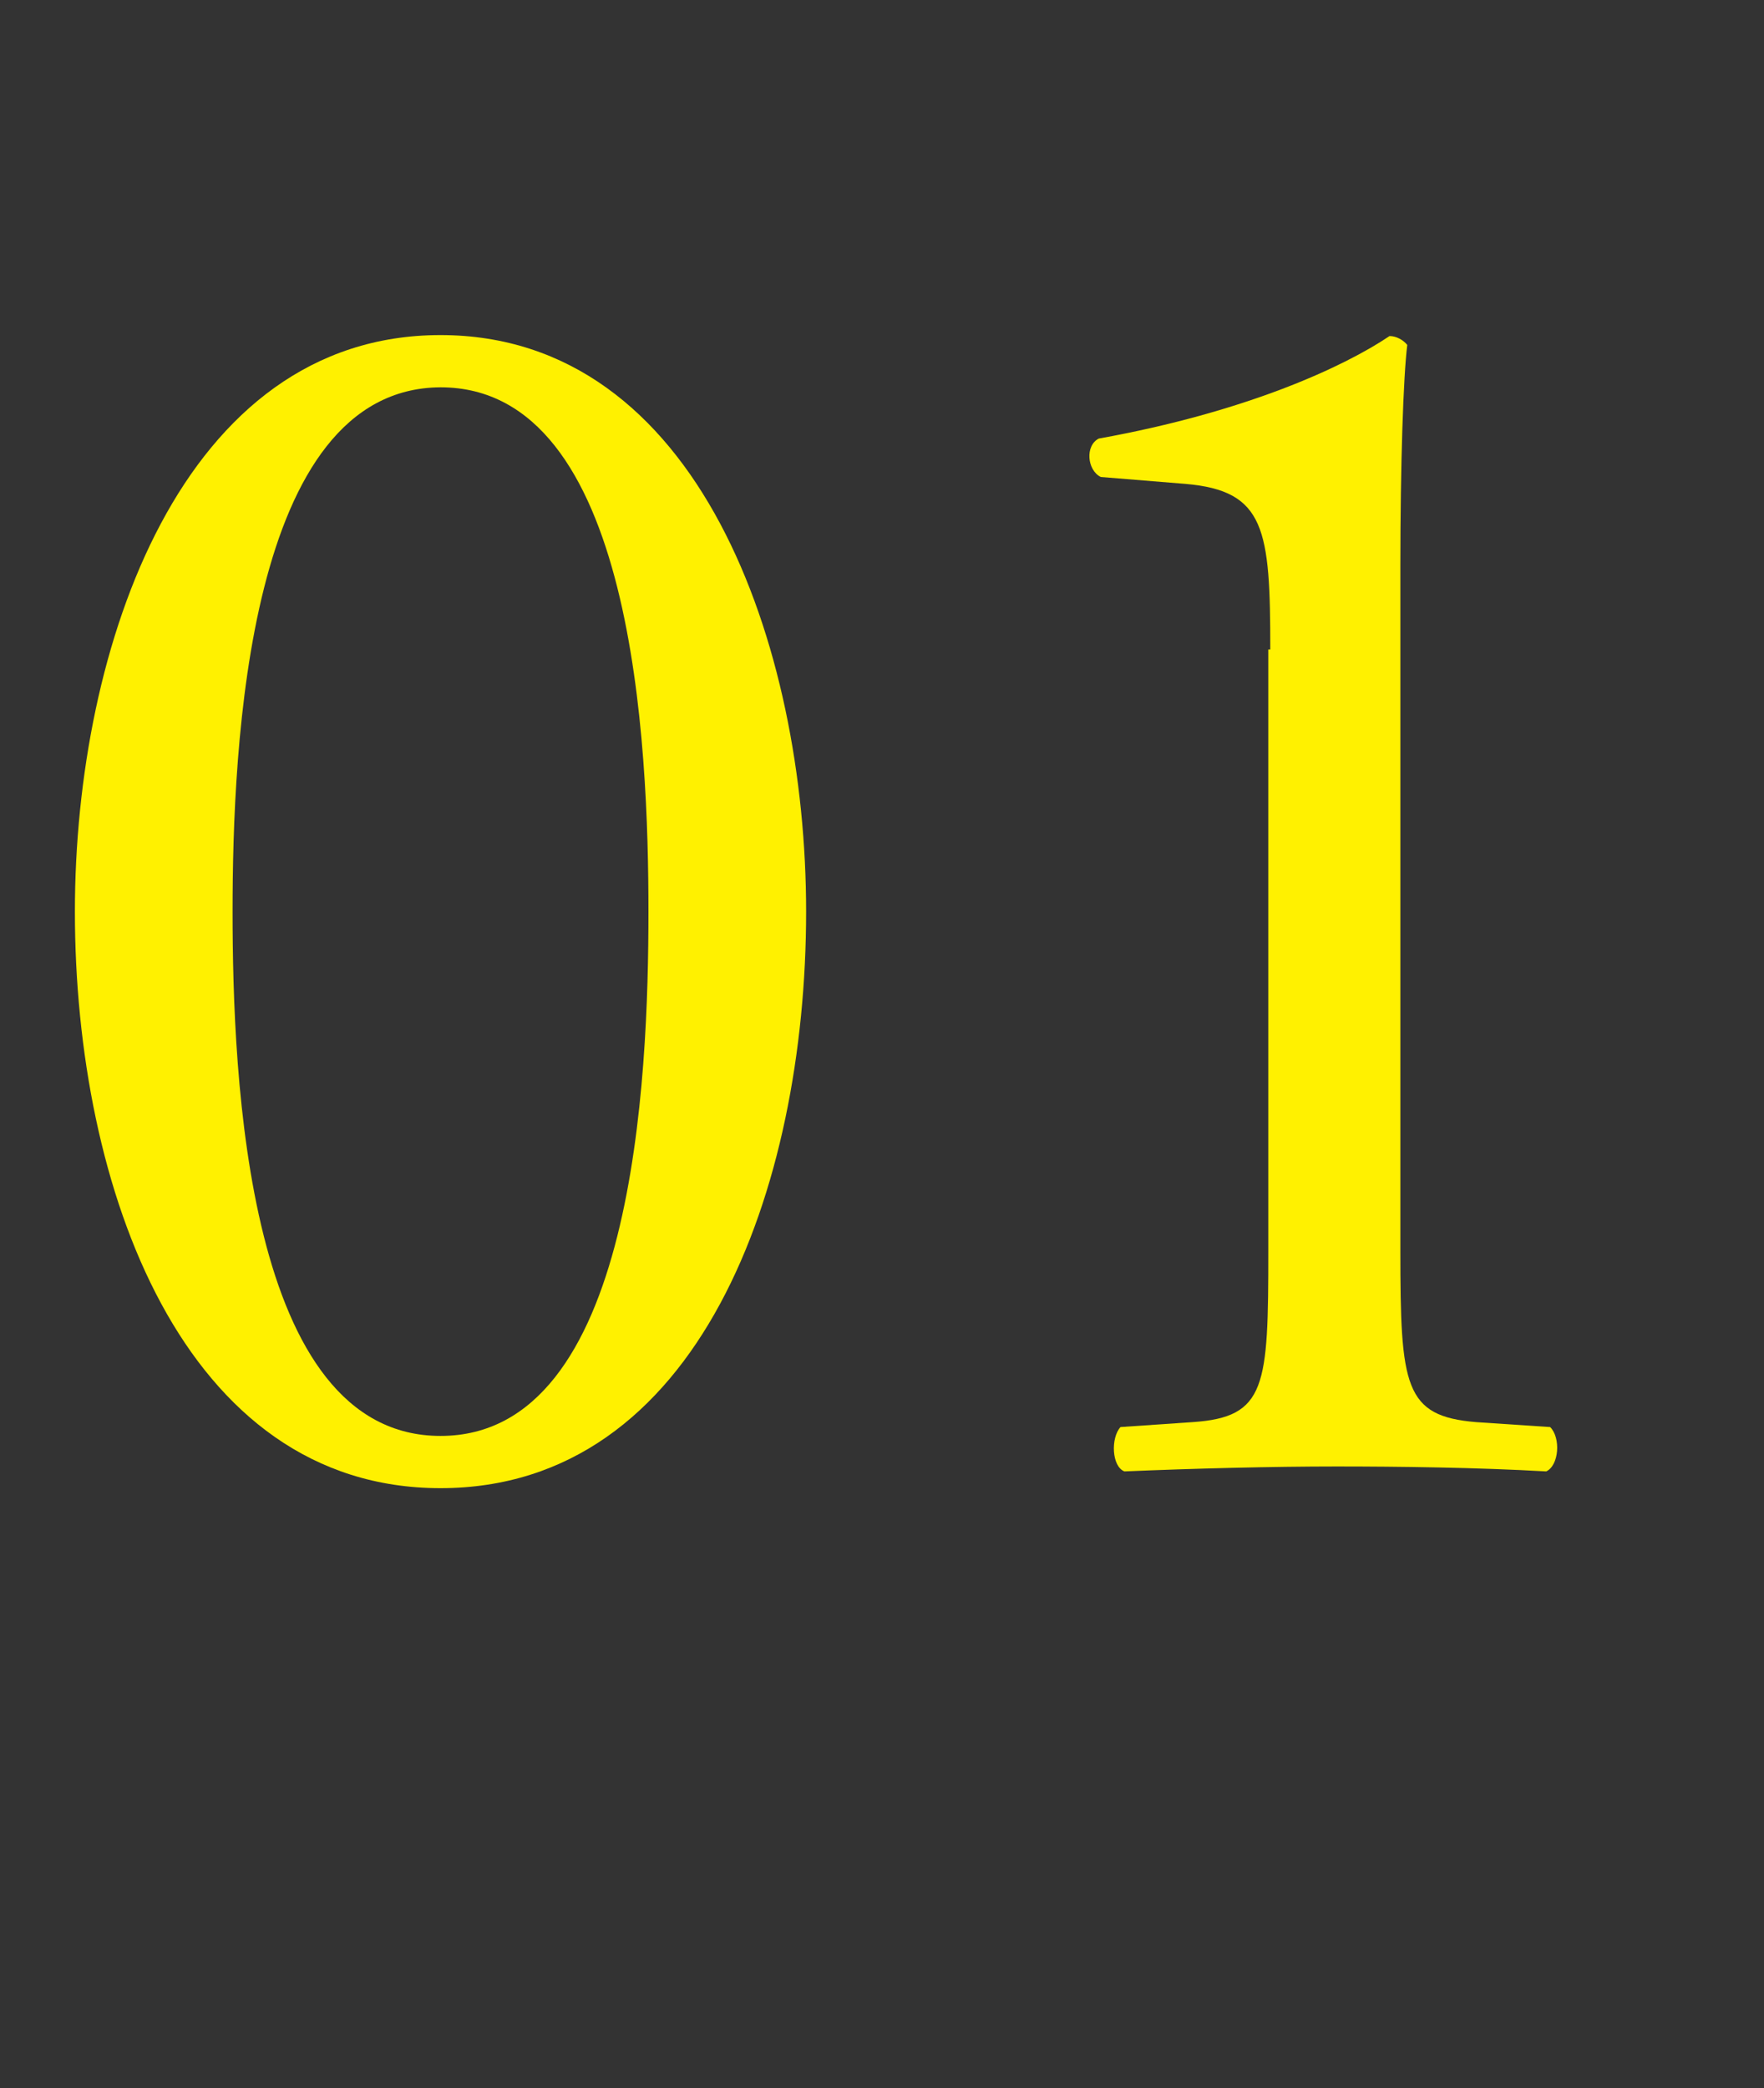 <?xml version="1.0" encoding="utf-8"?>
<!-- Generator: Adobe Illustrator 28.1.0, SVG Export Plug-In . SVG Version: 6.00 Build 0)  -->
<svg version="1.1" id="レイヤー_1" xmlns="http://www.w3.org/2000/svg" xmlns:xlink="http://www.w3.org/1999/xlink" x="0px"
	 y="0px" viewBox="0 0 179 211.9" style="enable-background:new 0 0 179 211.9;" xml:space="preserve">
<rect x="0" y="0" width="179" height="211.9" fill="#333333" stroke="none"/>
<style type="text/css">
	.st0{enable-background:new    ;}
	.st1{fill:#FFF100;}
</style>
<g>
	<g id="レイヤー_2_00000004506255934713077410000011459663143263903671_">
		<g id="text">
			<g class="st0">
				<path class="st1" d="M81.8,92.5c0,28.1-10.9,58.5-37.1,58.5c-26.1,0-37.1-30.4-37.1-58.5c0-27,10.9-58.5,37.1-58.5
					C70.9,34,81.8,65.5,81.8,92.5z M23.6,92.5c0,16.8,1.4,53.2,21.1,53.2c19.7,0,21.1-36.3,21.1-53.2c0-16.8-1.4-53.2-21.1-53.2
					C25.1,39.4,23.6,75.7,23.6,92.5z"/>
				<path class="st1" d="M128.9,65.9c0-12.2-0.5-16.1-8.6-16.8l-8.6-0.7c-1.4-0.7-1.6-3.2-0.2-3.9c15-2.7,24.9-7.3,29.5-10.4
					c0.7,0,1.4,0.4,1.8,0.9c-0.4,3.2-0.7,12.2-0.7,22.4v69.5c0,13.8,0.4,16.8,7.7,17.4l7.5,0.5c1.1,1.1,0.9,3.9-0.4,4.5
					c-7-0.4-15-0.5-21.3-0.5c-6.4,0-14.5,0.2-21.5,0.5c-1.3-0.5-1.4-3.4-0.4-4.5l7.3-0.5c7.5-0.5,7.7-3.6,7.7-17.4V65.9z"/>
			</g>
		</g>
	</g>
</g>
</svg>
